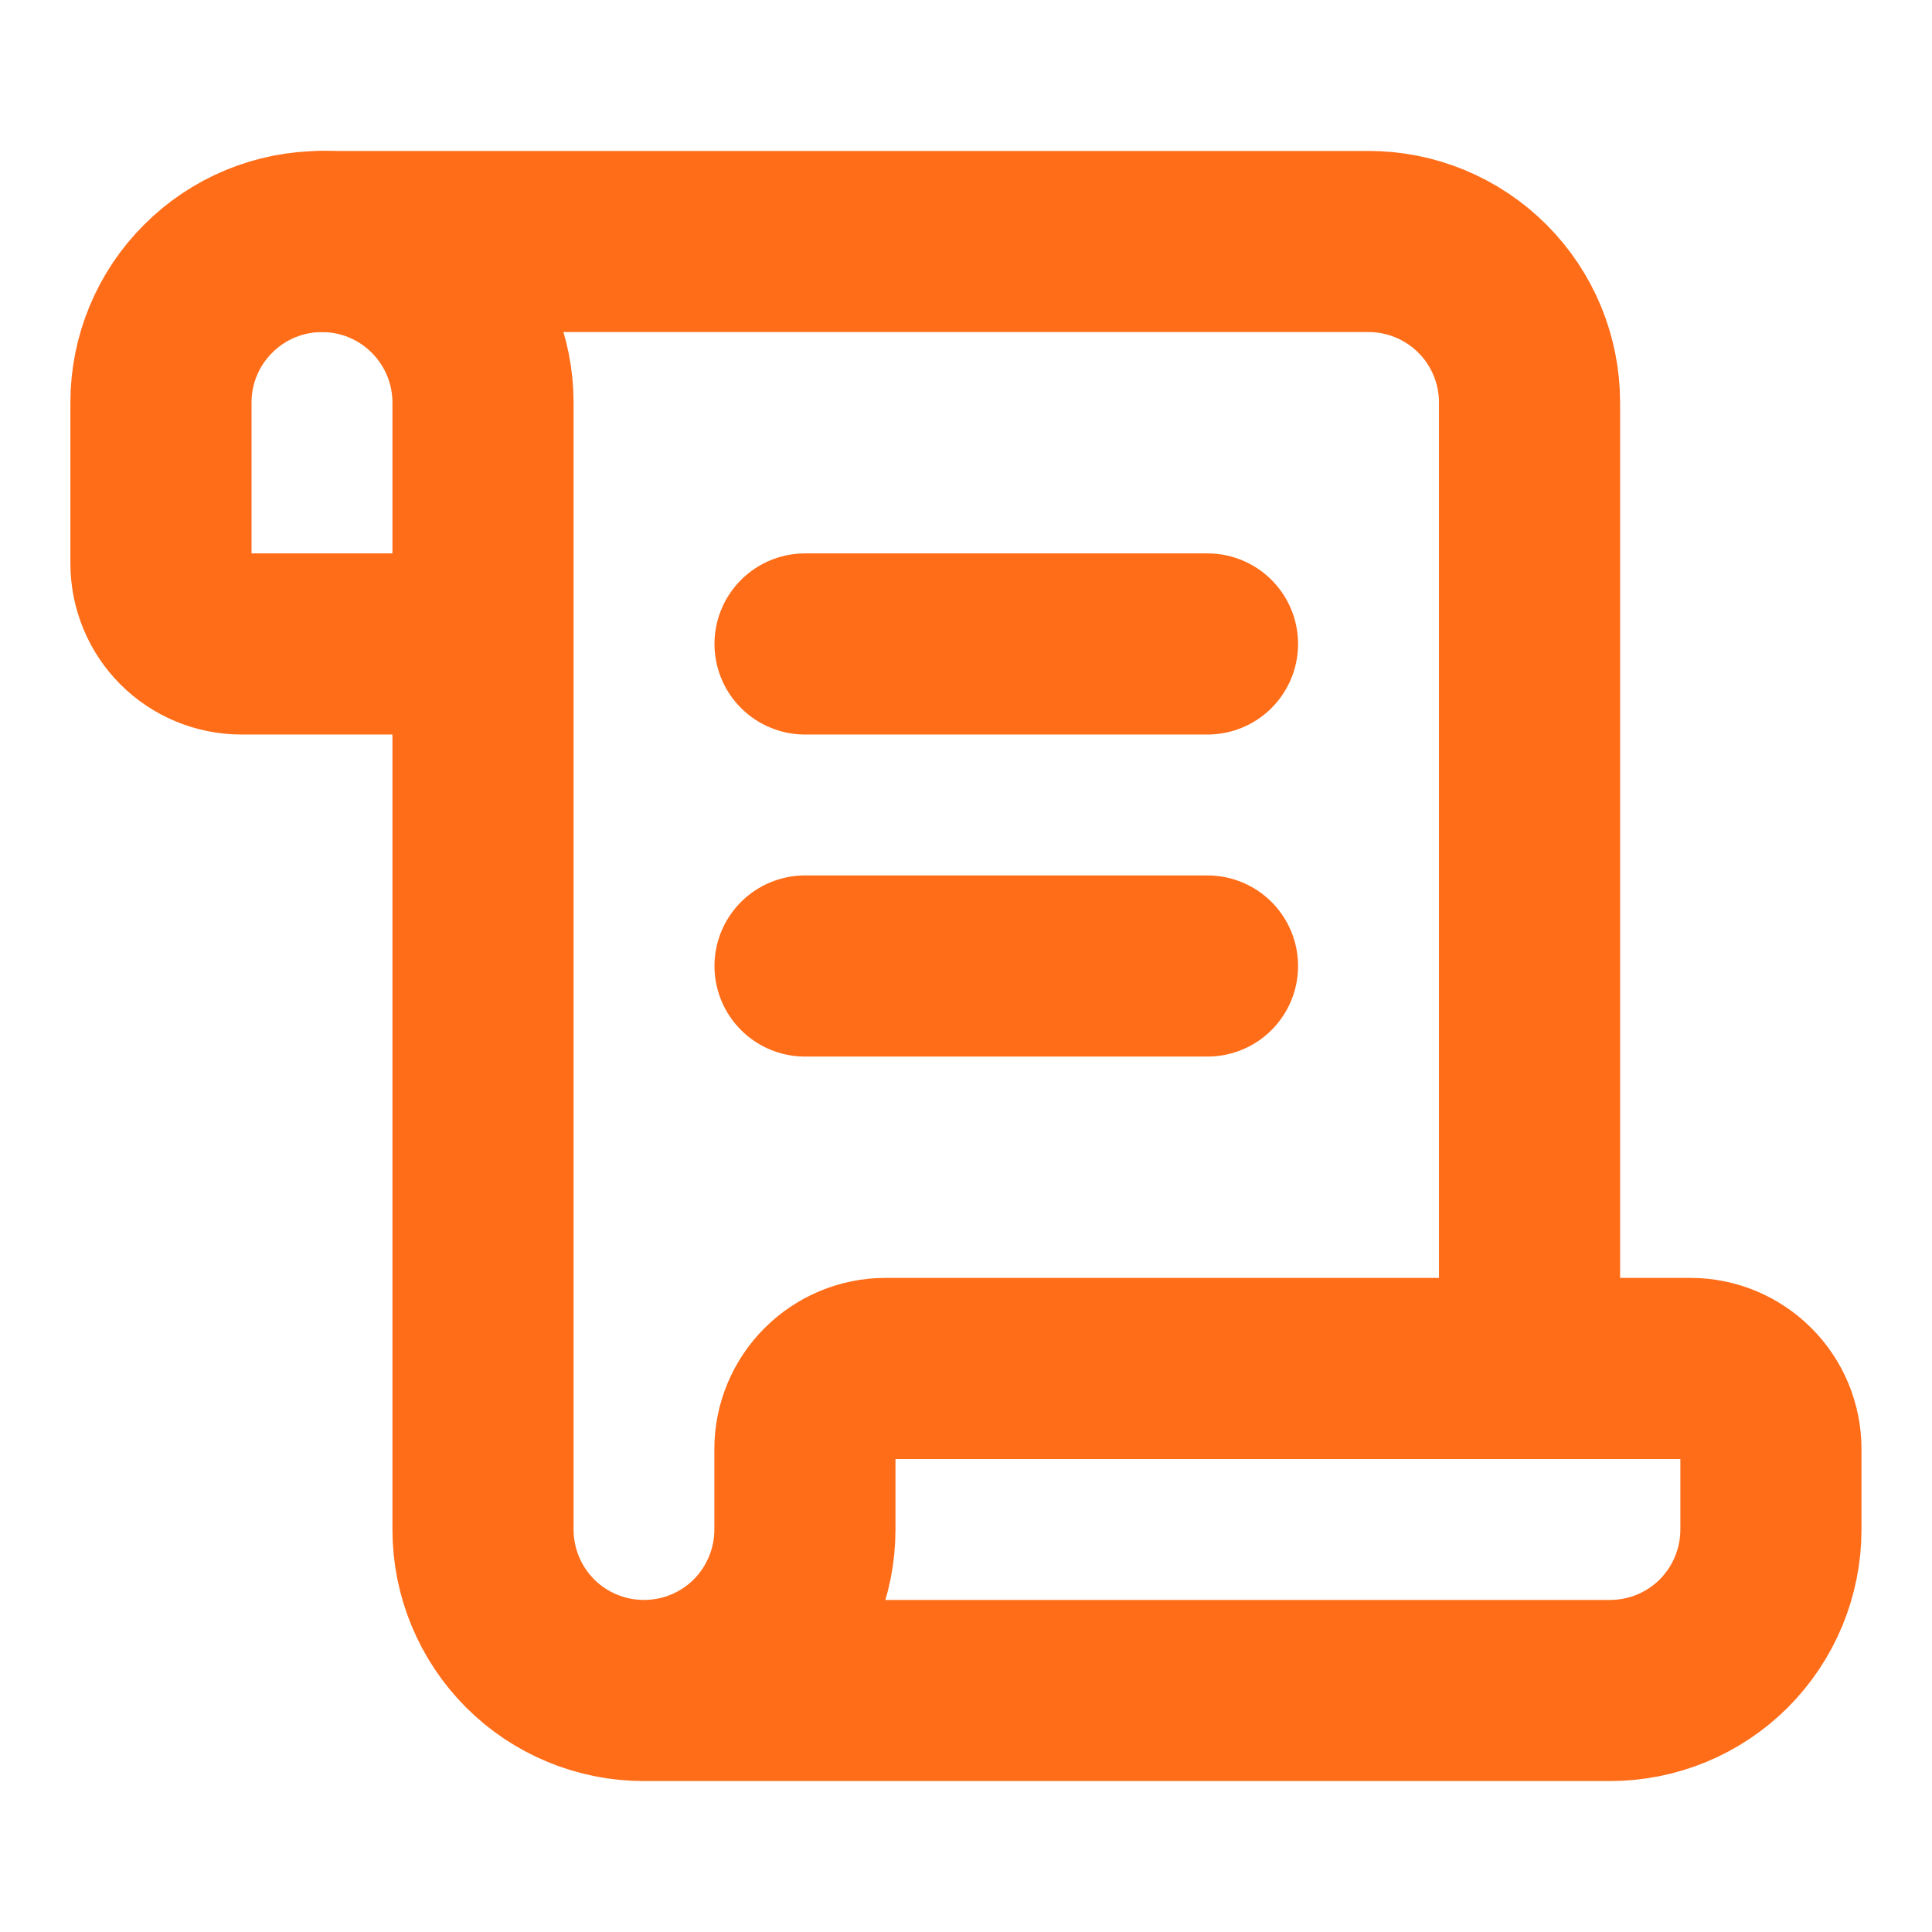 <svg width="16" height="16" viewBox="0 0 16 16" fill="none" xmlns="http://www.w3.org/2000/svg">
<path d="M10 8H6.667" stroke="#FF6D19" stroke-width="1.5" stroke-linecap="round" stroke-linejoin="round"/>
<path d="M10 5.333H6.667" stroke="#FF6D19" stroke-width="1.5" stroke-linecap="round" stroke-linejoin="round"/>
<path d="M12.667 11.333V3.333C12.667 2.98 12.527 2.641 12.277 2.391C12.026 2.14 11.687 2 11.334 2H2.667" stroke="#FF6D19" stroke-width="1.5" stroke-linecap="round" stroke-linejoin="round"/>
<path d="M5.333 14H13.333C13.687 14 14.026 13.86 14.276 13.61C14.526 13.359 14.666 13.02 14.666 12.667V12C14.666 11.823 14.596 11.654 14.471 11.529C14.346 11.404 14.177 11.333 14 11.333H7.333C7.156 11.333 6.987 11.404 6.862 11.529C6.737 11.654 6.666 11.823 6.666 12V12.667C6.666 13.02 6.526 13.359 6.276 13.61C6.026 13.86 5.687 14 5.333 14ZM5.333 14C4.979 14 4.64 13.86 4.39 13.61C4.14 13.359 4 13.02 4 12.667V3.333C4 2.98 3.859 2.641 3.609 2.391C3.359 2.14 3.02 2 2.666 2C2.313 2 1.974 2.14 1.724 2.391C1.473 2.641 1.333 2.98 1.333 3.333V4.667C1.333 4.843 1.403 5.013 1.528 5.138C1.653 5.263 1.823 5.333 2 5.333H4" stroke="#FF6D19" stroke-width="1.5" stroke-linecap="round" stroke-linejoin="round"/>
</svg>
